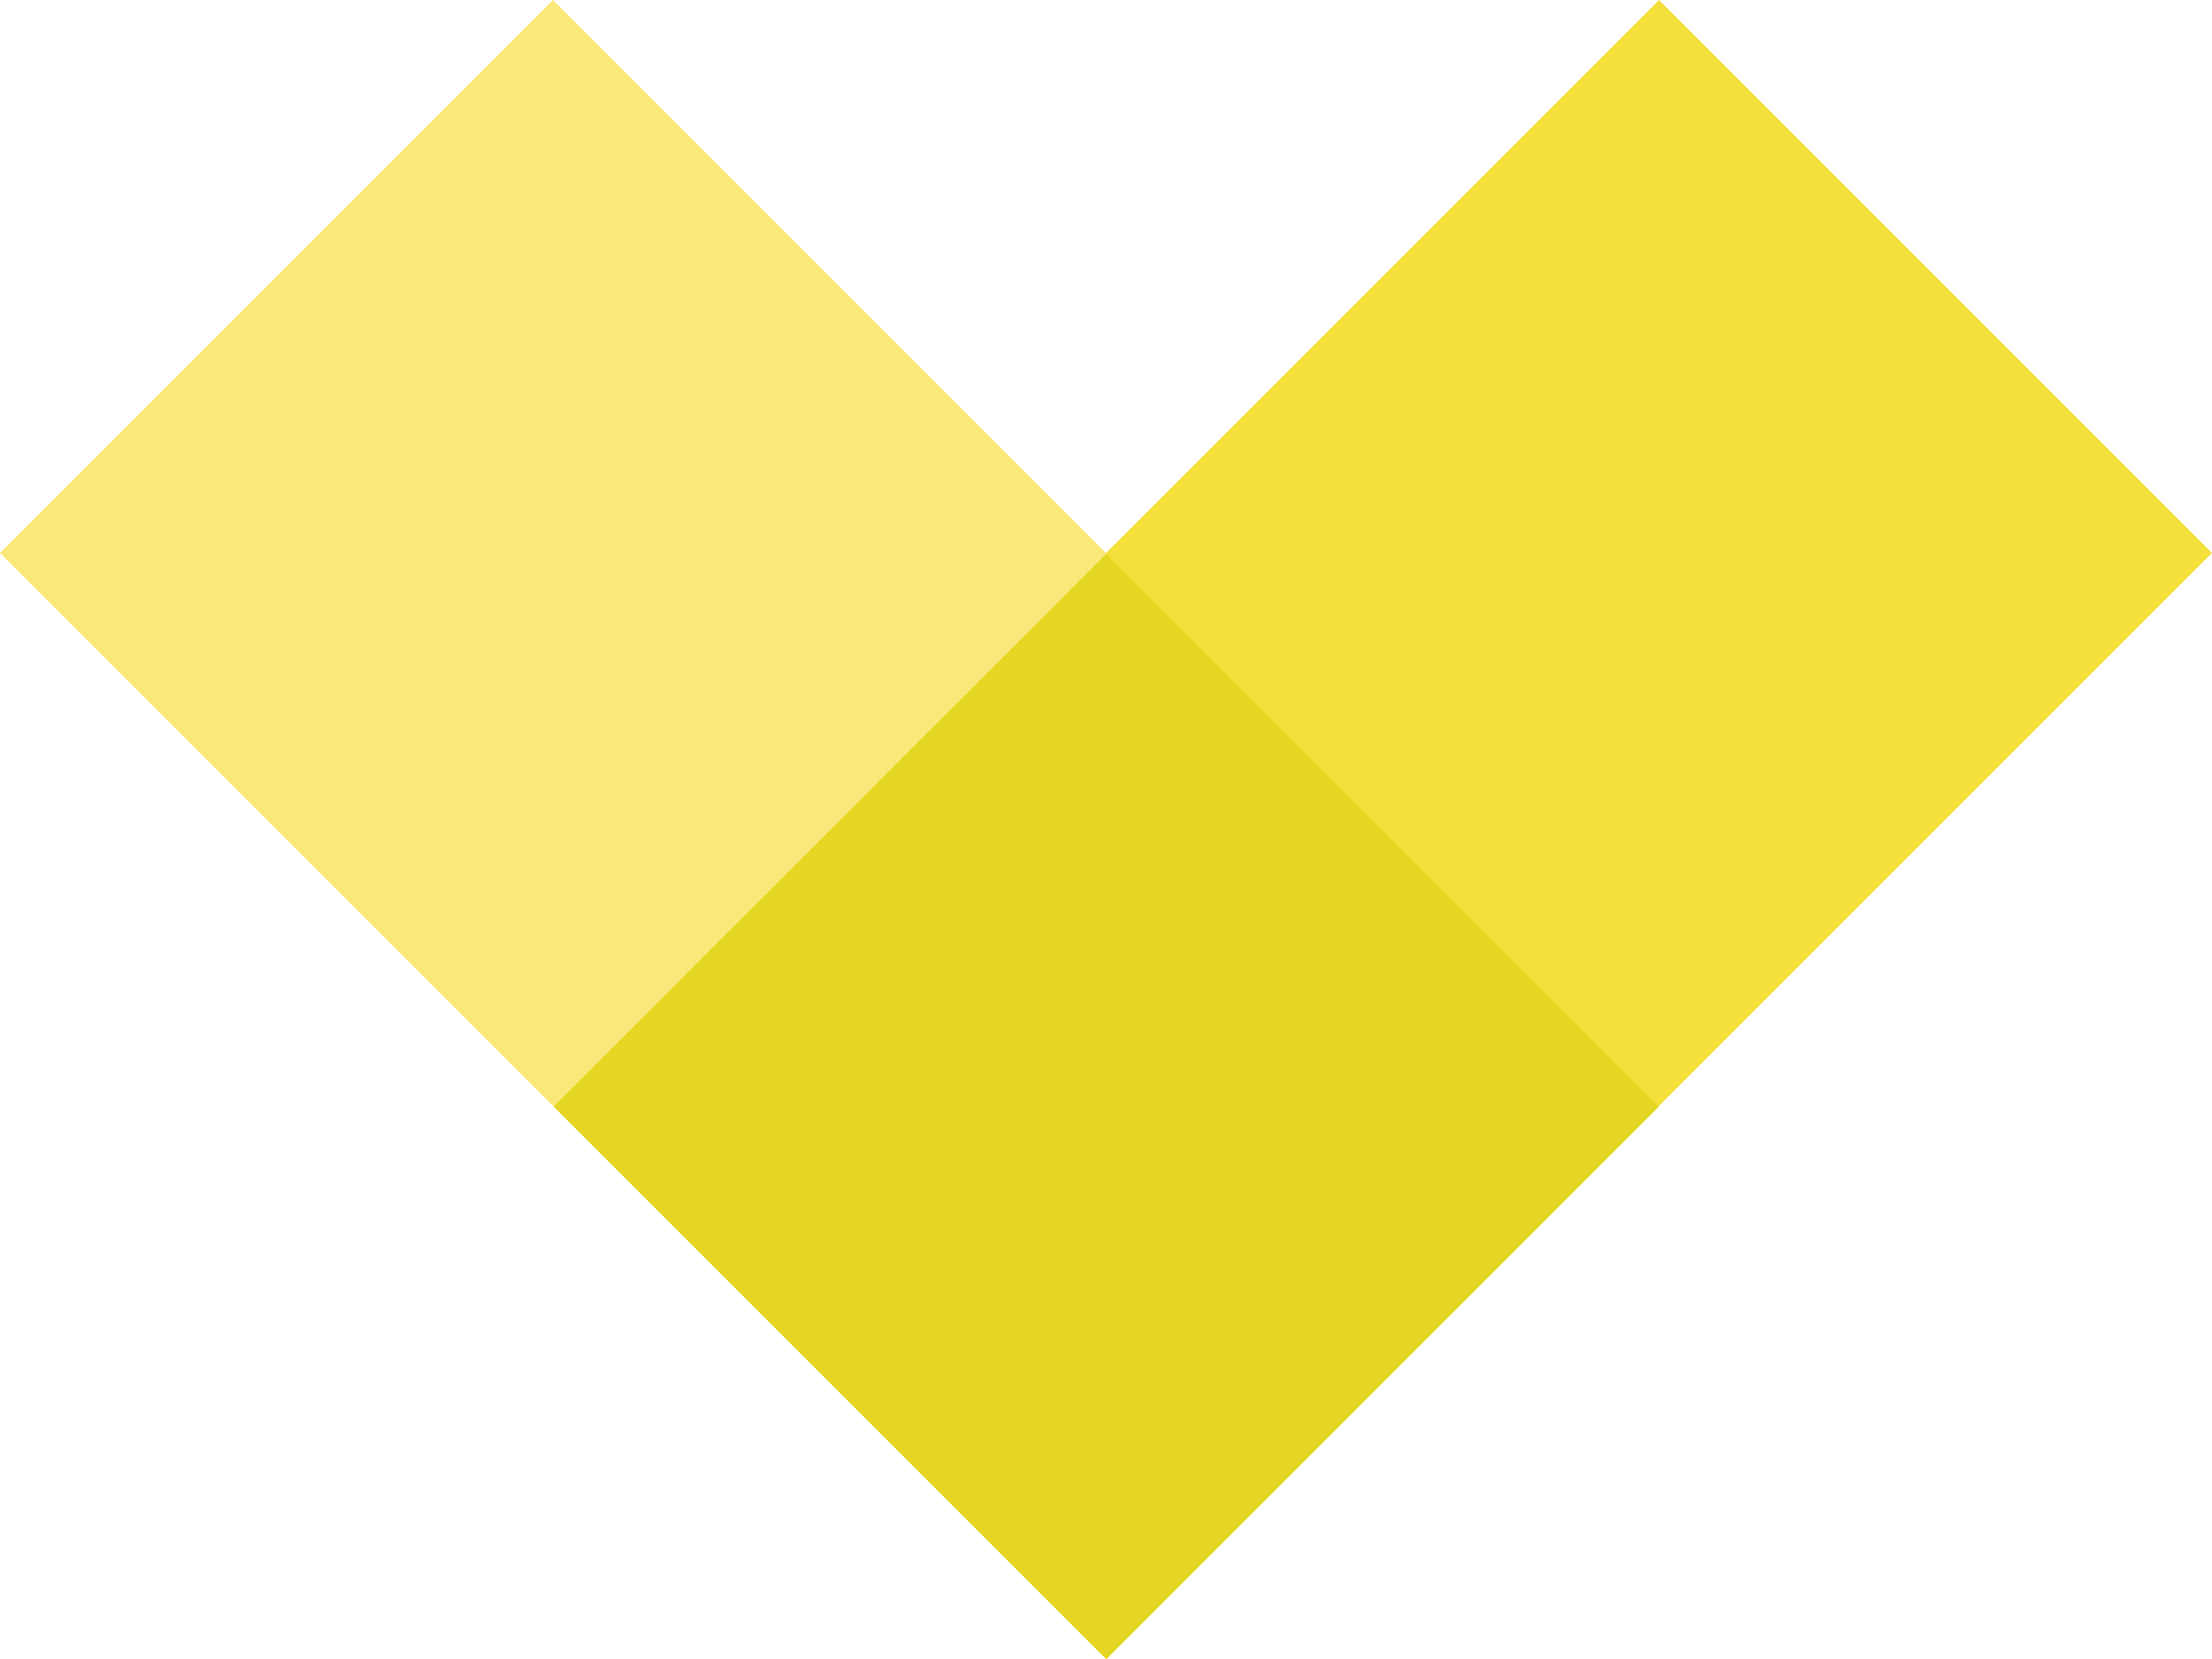 <svg data-name="Слой 1" xmlns="http://www.w3.org/2000/svg" viewBox="0 0 15.68 11.76"><defs><clipPath id="a" transform="translate(-.12 -2.12)"><path style="fill:none" d="M0 2h15.92v12H0z"/></clipPath></defs><g style="clip-path:url(#a)"><path style="fill:#f8e97a;fill-rule:evenodd" d="m3.92 0 3.92 3.92v3.92H3.92L0 3.92z"/><path style="fill-rule:evenodd;fill:#f3e03a" d="m11.76 0 3.92 3.92-3.92 3.92H7.84V3.92z"/><path transform="rotate(-45 5.347 9.045)" style="fill:#e6d624" d="M5.19 7.19h5.54v5.54H5.19z"/></g></svg>